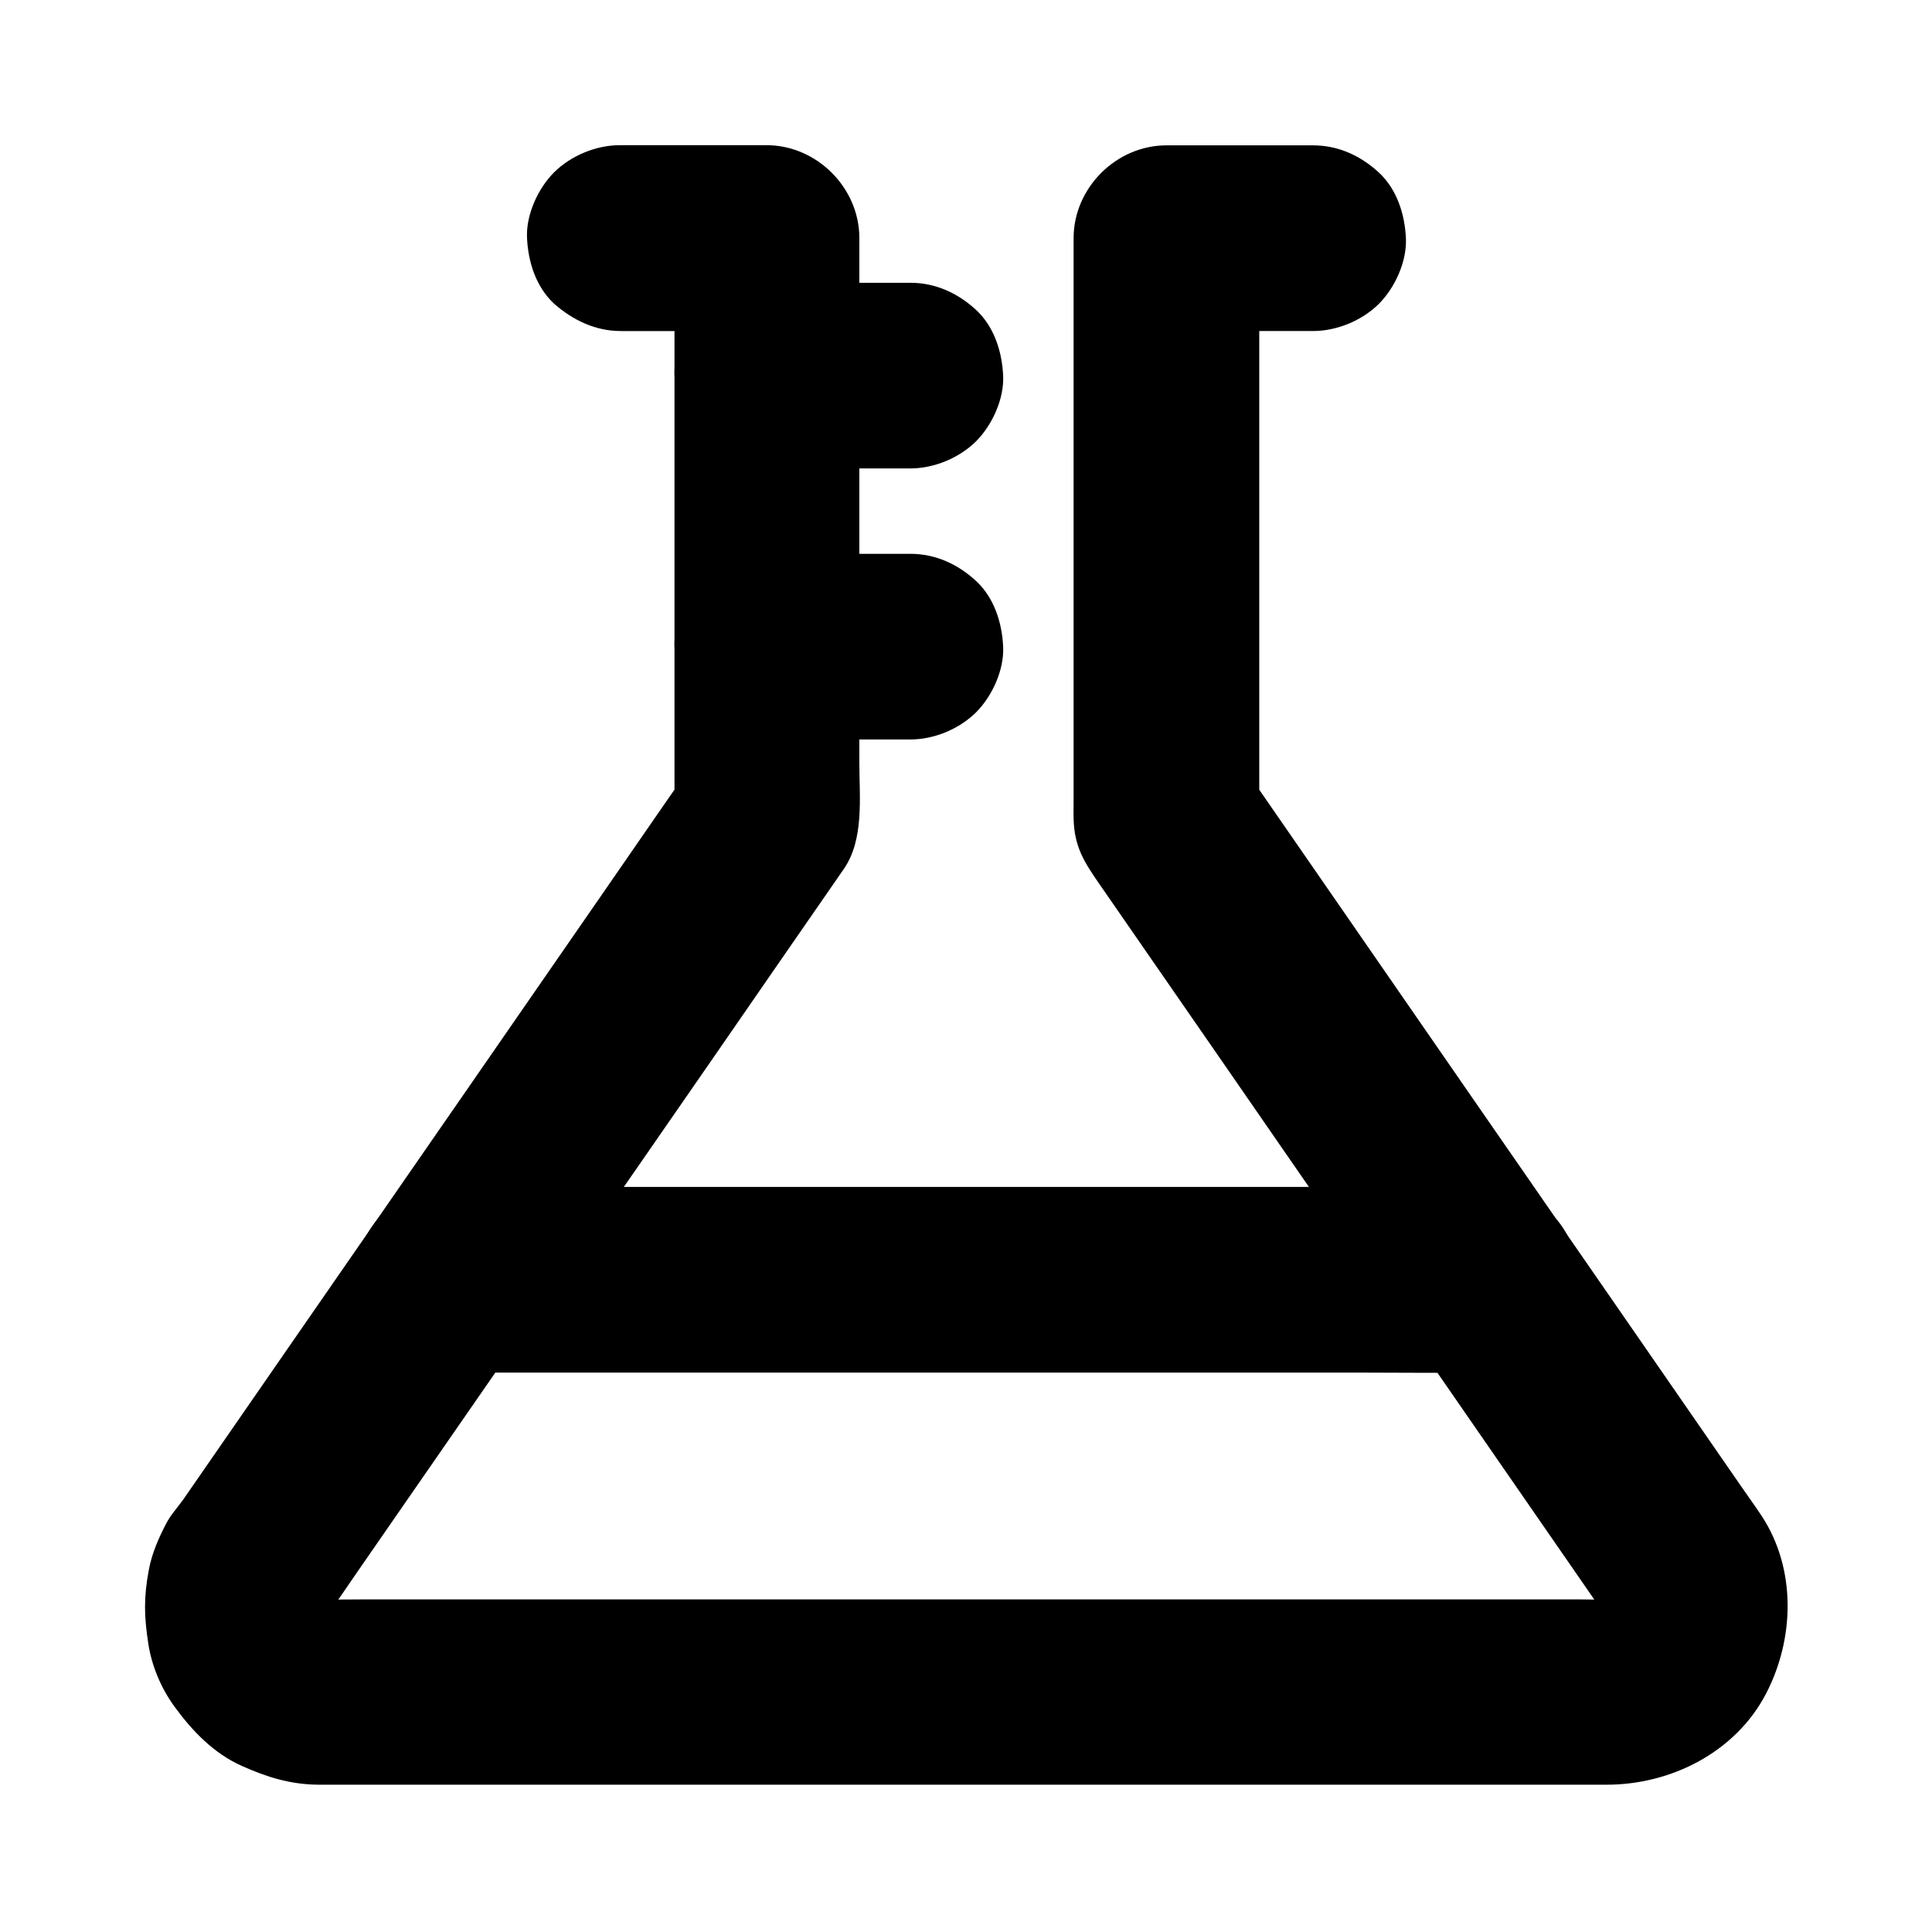 <?xml version="1.0" encoding="UTF-8"?>
<!-- Uploaded to: SVG Repo, www.svgrepo.com, Generator: SVG Repo Mixer Tools -->
<svg fill="#000000" width="800px" height="800px" version="1.1" viewBox="144 144 512 512" xmlns="http://www.w3.org/2000/svg">
 <g>
  <path d="m308.48 231.73h38.867c-8.215-8.215-16.383-16.383-24.602-24.602v51.957 82.754 18.992c1.133-4.133 2.262-8.266 3.344-12.398-6.496 9.348-12.941 18.695-19.434 28.094-12.645 18.301-25.34 36.605-37.984 54.906-8.707 12.594-17.418 25.141-26.125 37.738-6.496 9.398-12.988 18.793-19.484 28.141-10.332 14.957-20.715 29.914-31.047 44.871-0.195 0.297-0.395 0.59-0.59 0.887 7.086-4.082 14.168-8.117 21.254-12.203-4.574 0.344-8.562 0.789-12.547 3.344-3.836 2.461-6.051 5.164-8.809 8.809-0.246 0.344-0.543 0.688-0.789 1.031-0.887 1.133-1.723 2.262-2.41 3.543-2.016 3.836-3.887 8.07-4.676 12.398-1.379 7.332-1.277 12.25-0.148 19.582 0.887 5.902 3.394 11.809 6.887 16.629 4.773 6.543 10.43 12.449 17.91 15.793 6.641 2.953 12.695 4.871 20.121 4.969h3.297 36.113 63.172 75.473 74.441 59.188 29.914c17.023 0 34.094-8.609 42.164-24.059 7.578-14.516 8.117-32.965-1.031-47.035-1.82-2.754-3.789-5.461-5.656-8.168-23.566-34.094-47.133-68.141-70.75-102.24-19.039-27.551-38.082-55.055-57.121-82.605-1.031-1.477-2.066-2.953-3.051-4.43 1.133 4.133 2.262 8.266 3.344 12.398v-51.957-82.754-18.992c-8.215 8.215-16.383 16.383-24.602 24.602h38.867c6.297 0 12.941-2.754 17.418-7.184 4.281-4.281 7.477-11.266 7.184-17.418-0.297-6.348-2.363-12.941-7.184-17.418-4.82-4.43-10.727-7.184-17.418-7.184h-38.867c-13.285 0-24.602 11.266-24.602 24.602v46.395 79.211 24.453c0 1.23-0.051 2.41 0 3.641 0.148 7.676 2.953 11.809 6.742 17.32 21.352 30.848 42.707 61.695 64.008 92.547 22.828 32.965 45.609 65.977 68.438 98.941 1.031 1.523 1.969 3.051 2.656 4.773-0.836-1.969-1.672-3.938-2.461-5.856 0.688 1.871 1.18 3.691 1.477 5.656-0.297-2.164-0.59-4.379-0.887-6.543 0.195 1.77 0.195 3.543 0 5.312 0.297-2.164 0.59-4.379 0.887-6.543-0.297 1.969-0.789 3.887-1.523 5.758 0.836-1.969 1.672-3.938 2.461-5.856-0.789 1.77-1.723 3.445-2.902 5.019 1.277-1.672 2.559-3.297 3.836-4.969-1.18 1.523-2.559 2.856-4.082 4.082 1.672-1.277 3.297-2.559 4.969-3.836-1.574 1.18-3.199 2.117-5.019 2.902 1.969-0.836 3.938-1.672 5.856-2.461-1.871 0.738-3.738 1.23-5.758 1.523 2.164-0.297 4.379-0.59 6.543-0.887-3.738 0.395-7.578 0.148-11.367 0.148h-24.746-36.801-45.266-49.691-50.234-46.594-39.559-28.34c-4.379 0-8.809 0.098-13.234 0-0.641 0-1.23-0.051-1.82-0.098 2.164 0.297 4.379 0.59 6.543 0.887-1.969-0.246-3.887-0.789-5.758-1.523 1.969 0.836 3.938 1.672 5.856 2.461-1.82-0.789-3.445-1.723-5.019-2.902 1.672 1.277 3.297 2.559 4.969 3.836-1.523-1.18-2.856-2.559-4.082-4.082 1.277 1.672 2.559 3.297 3.836 4.969-1.18-1.574-2.117-3.246-2.902-5.019 0.836 1.969 1.672 3.938 2.461 5.856-0.738-1.871-1.23-3.738-1.523-5.758 0.297 2.164 0.59 4.379 0.887 6.543-0.195-2.066-0.195-4.035 0.098-6.102-0.297 2.164-0.59 4.379-0.887 6.543 0.344-1.918 0.836-3.691 1.574-5.461-0.836 1.969-1.672 3.938-2.461 5.856 1.031-2.262 2.41-4.082 3.887-6.051-7.086 4.082-14.168 8.117-21.254 12.203 5.805-0.441 10.48-1.77 15.055-5.312 3.691-2.856 2.754-1.82 6.348-6.938 0.051-0.098 0.098-0.148 0.195-0.246 0.344-0.492 0.641-0.934 0.984-1.426 1.328-1.918 2.656-3.836 3.984-5.805 4.574-6.594 9.152-13.234 13.727-19.828 9.398-13.578 18.844-27.207 28.242-40.785 3.148-4.574 6.348-9.152 9.496-13.727 8.953-12.891 17.859-25.828 26.812-38.719 10.527-15.203 21.059-30.406 31.539-45.609 6.297-9.102 12.594-18.203 18.895-27.305 5.461-7.871 4.133-19.039 4.133-28.191v-48.512-55.352-33.555-1.625c0-13.285-11.266-24.602-24.602-24.602h-38.867c-6.297 0-12.941 2.754-17.418 7.184-4.281 4.281-7.477 11.266-7.184 17.418 0.297 6.348 2.363 12.941 7.184 17.418 5.043 4.426 10.996 7.231 17.637 7.231z"/>
  <path d="m347.36 339.97h37.883c6.297 0 12.941-2.754 17.418-7.184 4.281-4.281 7.477-11.266 7.184-17.418-0.297-6.348-2.363-12.941-7.184-17.418-4.82-4.43-10.727-7.184-17.418-7.184h-37.883c-6.297 0-12.941 2.754-17.418 7.184-4.281 4.281-7.477 11.266-7.184 17.418 0.297 6.348 2.363 12.941 7.184 17.418 4.82 4.383 10.773 7.184 17.418 7.184z"/>
  <path d="m347.36 268.14h37.883c6.297 0 12.941-2.754 17.418-7.184 4.281-4.281 7.477-11.266 7.184-17.418-0.297-6.348-2.363-12.941-7.184-17.418-4.82-4.43-10.727-7.184-17.418-7.184h-37.883c-6.297 0-12.941 2.754-17.418 7.184-4.281 4.281-7.477 11.266-7.184 17.418 0.297 6.348 2.363 12.941 7.184 17.418 4.82 4.379 10.773 7.184 17.418 7.184z"/>
  <path d="m262.73 507.75h27.406 65.828 79.312 68.586c11.121 0 22.289 0.148 33.406 0h0.441c6.297 0 12.941-2.754 17.418-7.184 4.281-4.281 7.477-11.266 7.184-17.418-0.297-6.348-2.363-12.941-7.184-17.418-4.82-4.43-10.727-7.184-17.418-7.184h-27.406-65.828-79.312-68.586c-11.121 0-22.289-0.148-33.406 0h-0.441c-6.297 0-12.941 2.754-17.418 7.184-4.281 4.281-7.477 11.266-7.184 17.418 0.297 6.348 2.363 12.941 7.184 17.418 4.824 4.379 10.777 7.184 17.418 7.184z"/>
 </g>
</svg>